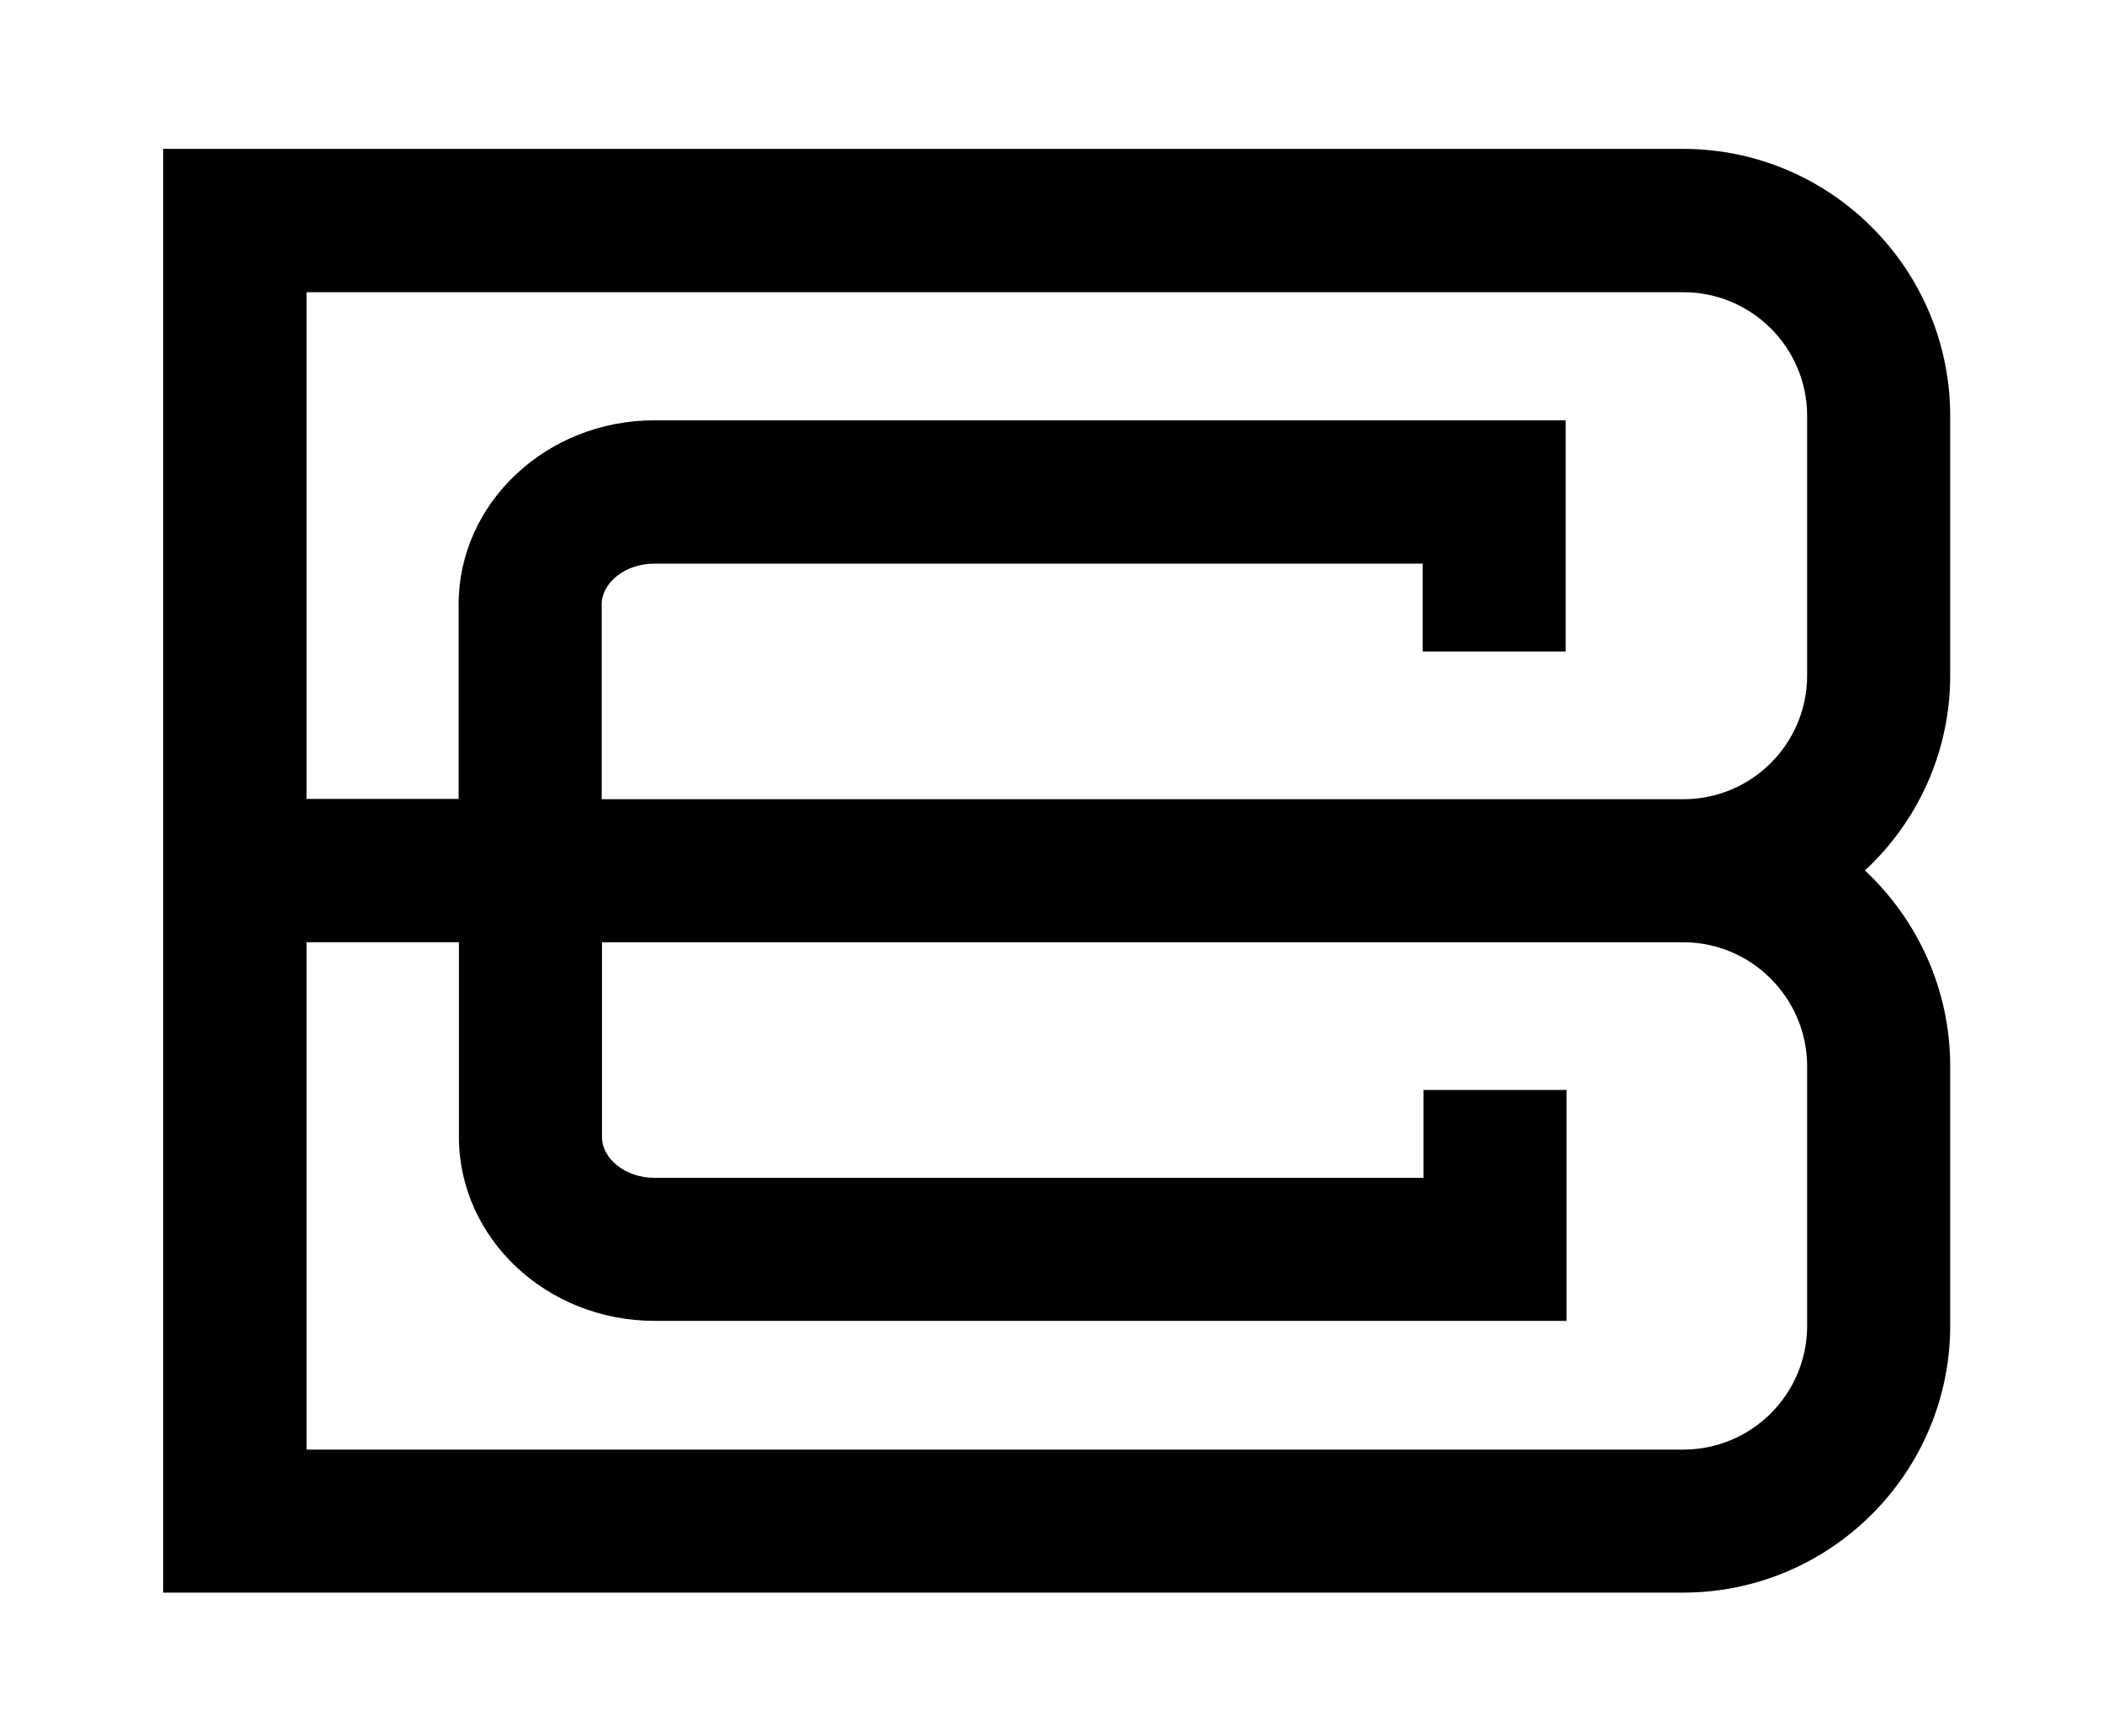<svg xmlns="http://www.w3.org/2000/svg" xmlns:xlink="http://www.w3.org/1999/xlink" id="Layer_1" x="0px" y="0px" viewBox="0 0 720 594.6" style="enable-background:new 0 0 720 594.6;" xml:space="preserve"><path d="M668,231.4v-88.9c0-50.4-41-91.5-91.5-91.5H55.9v222.8v49v222.8h520.6c50.4,0,91.5-41,91.5-91.5v-88.9 c0-26.4-11.3-50.2-29.2-67C656.7,281.6,668,257.8,668,231.4z M619,365.3v88.9c0,23.4-19,42.4-42.4,42.4H105V322.8h52.2v66.7 c0,34.7,30,63,67,63h312.4v-79.1h-49v30.1H224.1c-9.7,0-17.9-6.4-17.9-14v-66.7h370.4C599.9,322.8,619,341.9,619,365.3z  M206.1,273.8v-66.7c0-7.6,8.2-14,17.9-14h263.3v30.1h49v-79.2H224.1c-36.9,0-67,28.3-67,63v66.7H105V100.1h471.6 c23.4,0,42.4,19,42.4,42.4v88.9c0,23.4-19,42.4-42.4,42.4H206.1z"></path></svg>